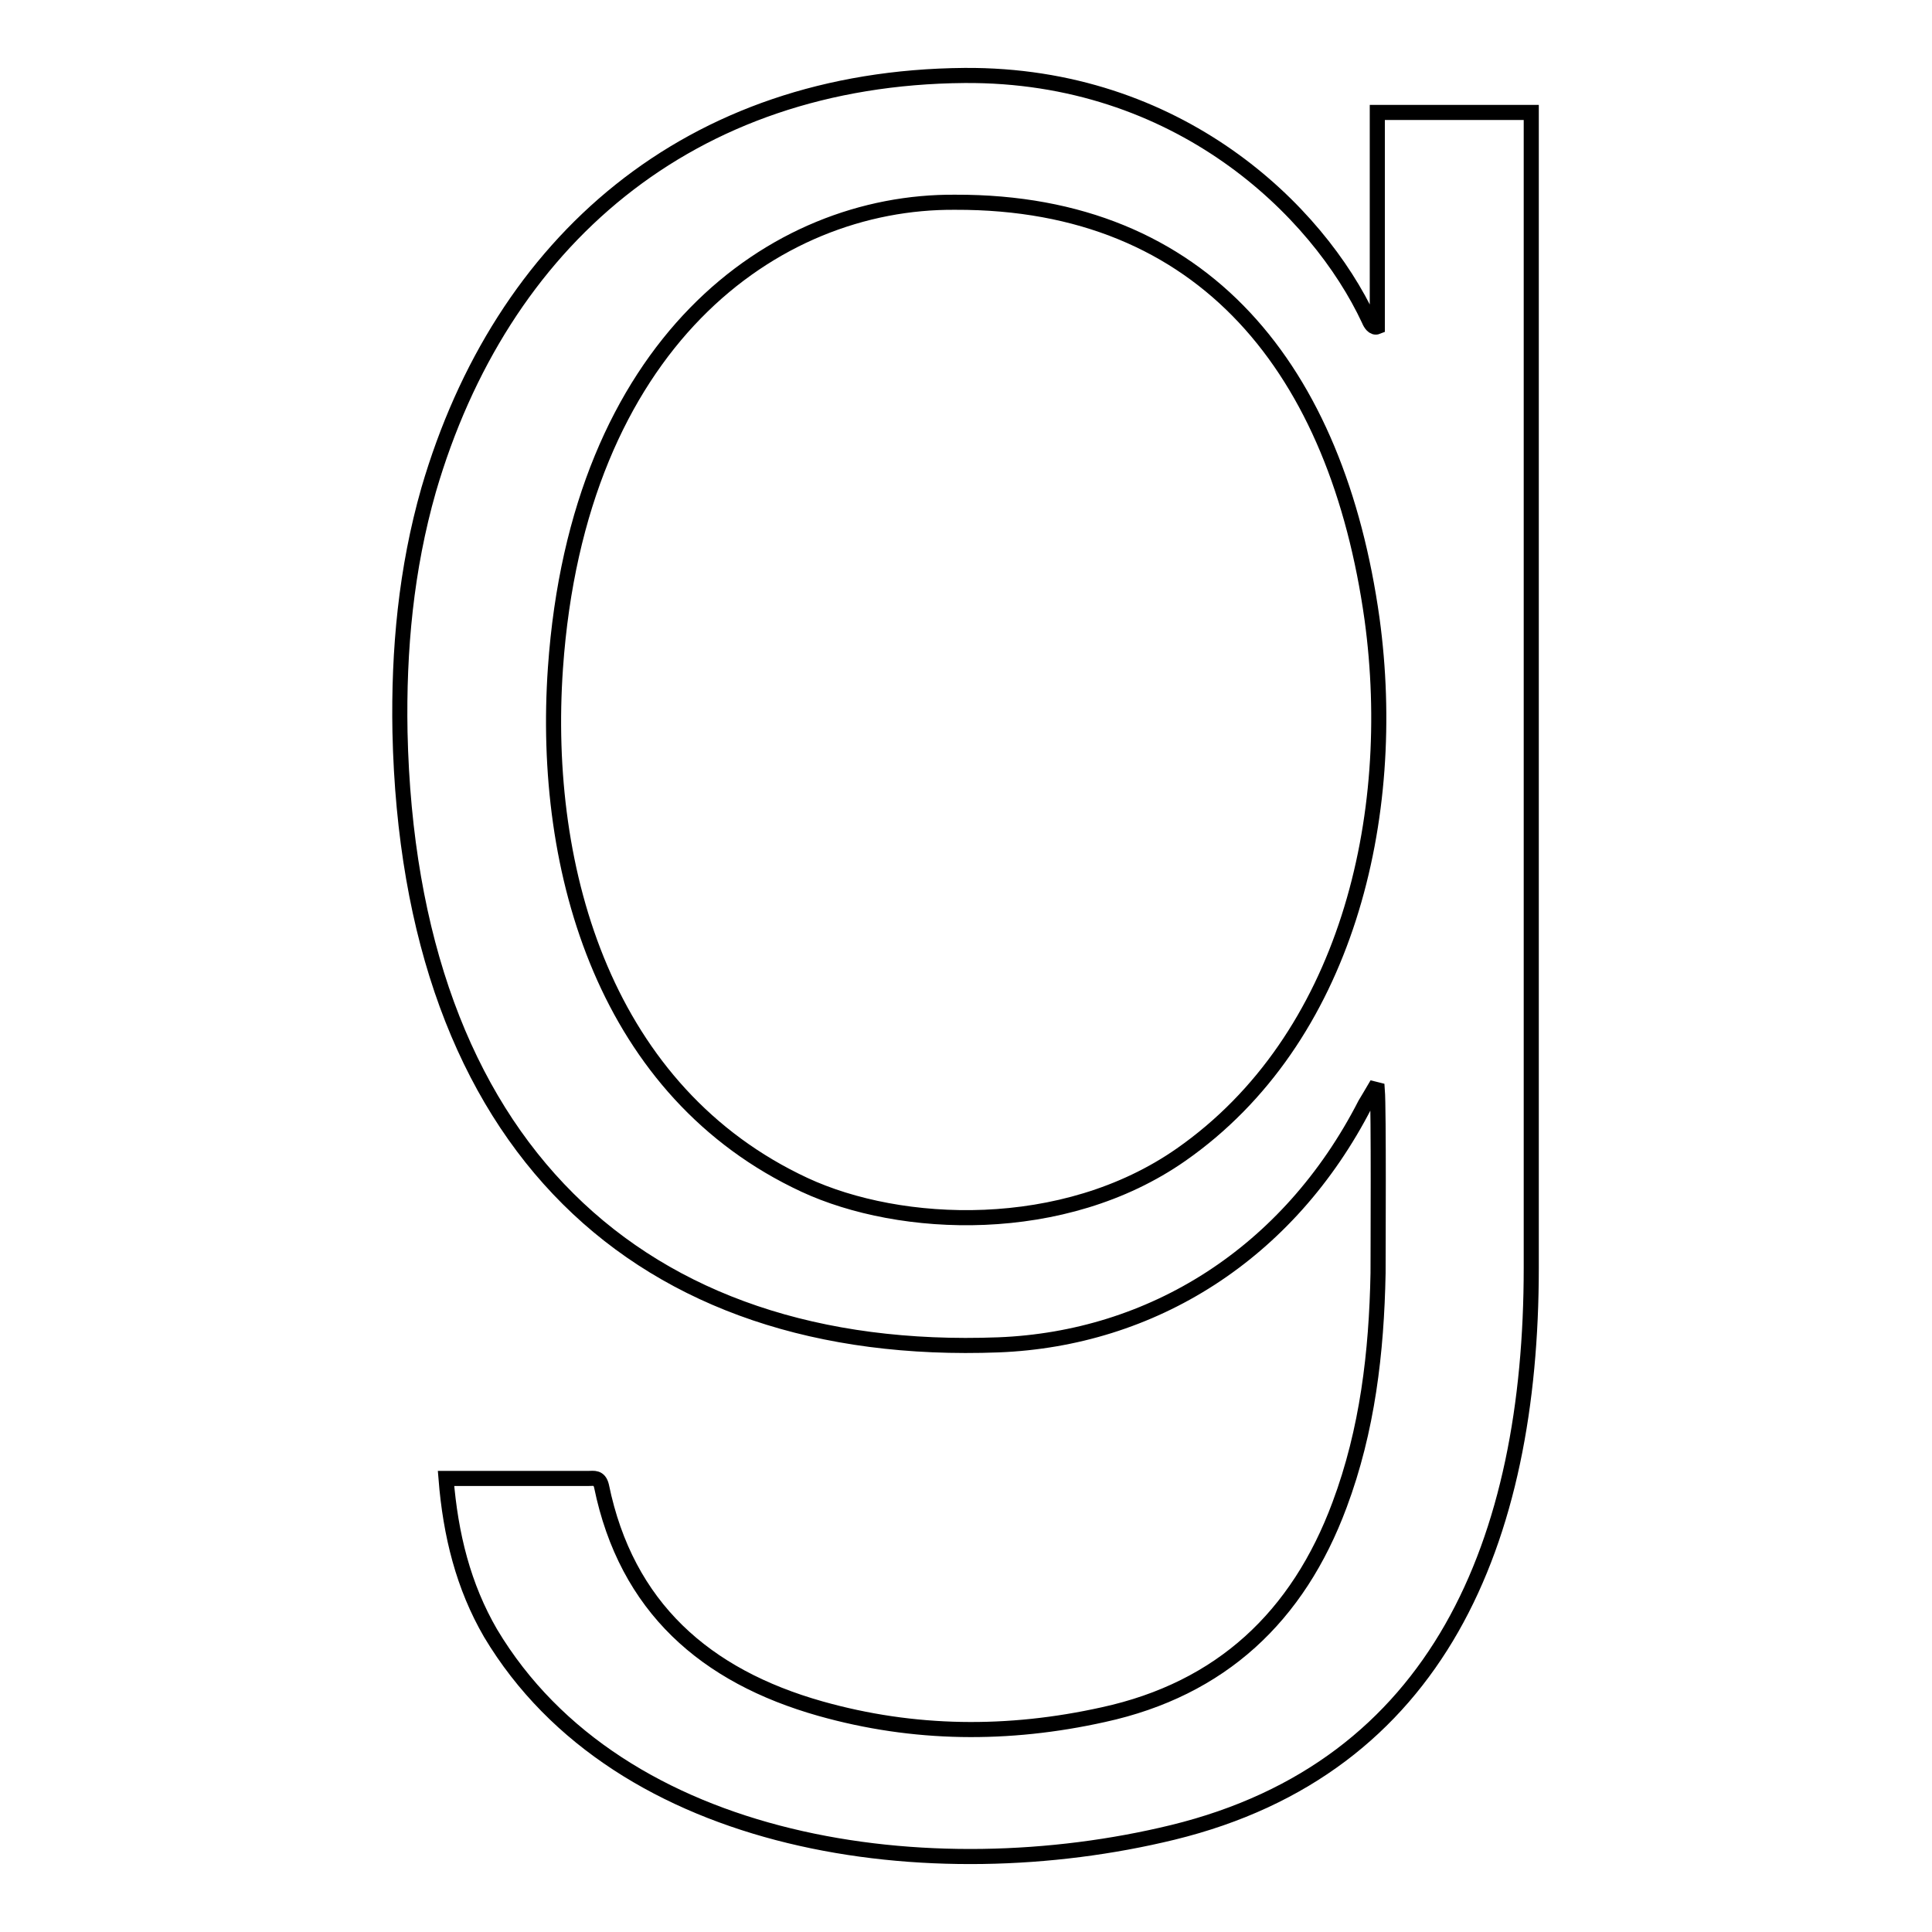 <?xml version="1.0" encoding="utf-8"?>
<!-- Svg Vector Icons : http://www.onlinewebfonts.com/icon -->
<!DOCTYPE svg PUBLIC "-//W3C//DTD SVG 1.1//EN" "http://www.w3.org/Graphics/SVG/1.1/DTD/svg11.dtd">
<svg version="1.1" xmlns="http://www.w3.org/2000/svg" xmlns:xlink="http://www.w3.org/1999/xlink" x="0px" y="0px" viewBox="0 0 256 256" enable-background="new 0 0 256 256" xml:space="preserve">
<g> <path stroke-width="2" fill-opacity="0" stroke="#000000"  d="M59.1,195.9h1.3c5.9,0,11.8,0,17.6,0c0.7,0,1.4-0.2,1.7,1c3.3,16.1,13.8,25.2,29,29.5 c12.4,3.5,24.9,3.6,37.5,0.8c15.6-3.4,25.8-13,31.3-27.8c3.7-9.9,4.9-20.2,5.1-30.7c0-2.7,0.1-21.7-0.1-24.3l-0.4-0.1 c-0.4,0.7-0.8,1.3-1.2,2c-10.2,19.9-28.3,31.1-48.6,31.9c-47.5,1.8-78.1-26.3-79.3-81.2c-0.2-10.9,0.8-21.6,3.8-32.1 C66.4,32,91.3,10.3,127.8,10c28.3-0.2,46.8,17.8,53.6,32.4c0.2,0.5,0.6,1.1,1.1,0.9V14.9h20.4c0,129.2,0,153.1,0,153.1 c0,36.2-12.3,66.2-47.5,74.8c-32,7.8-73.3,2.2-90.4-26.4C61.4,210.2,59.7,203.4,59.1,195.9z M126.6,26.8c-24.2-0.2-50,18.8-53,61.7 c-1.9,27.2,6.8,56.3,33,68.5c12.7,5.9,34.3,6.9,49.9-4c21.9-15.3,28.9-44.7,25.3-71C177.2,49.2,159.7,26.7,126.6,26.8z"/></g>
</svg>